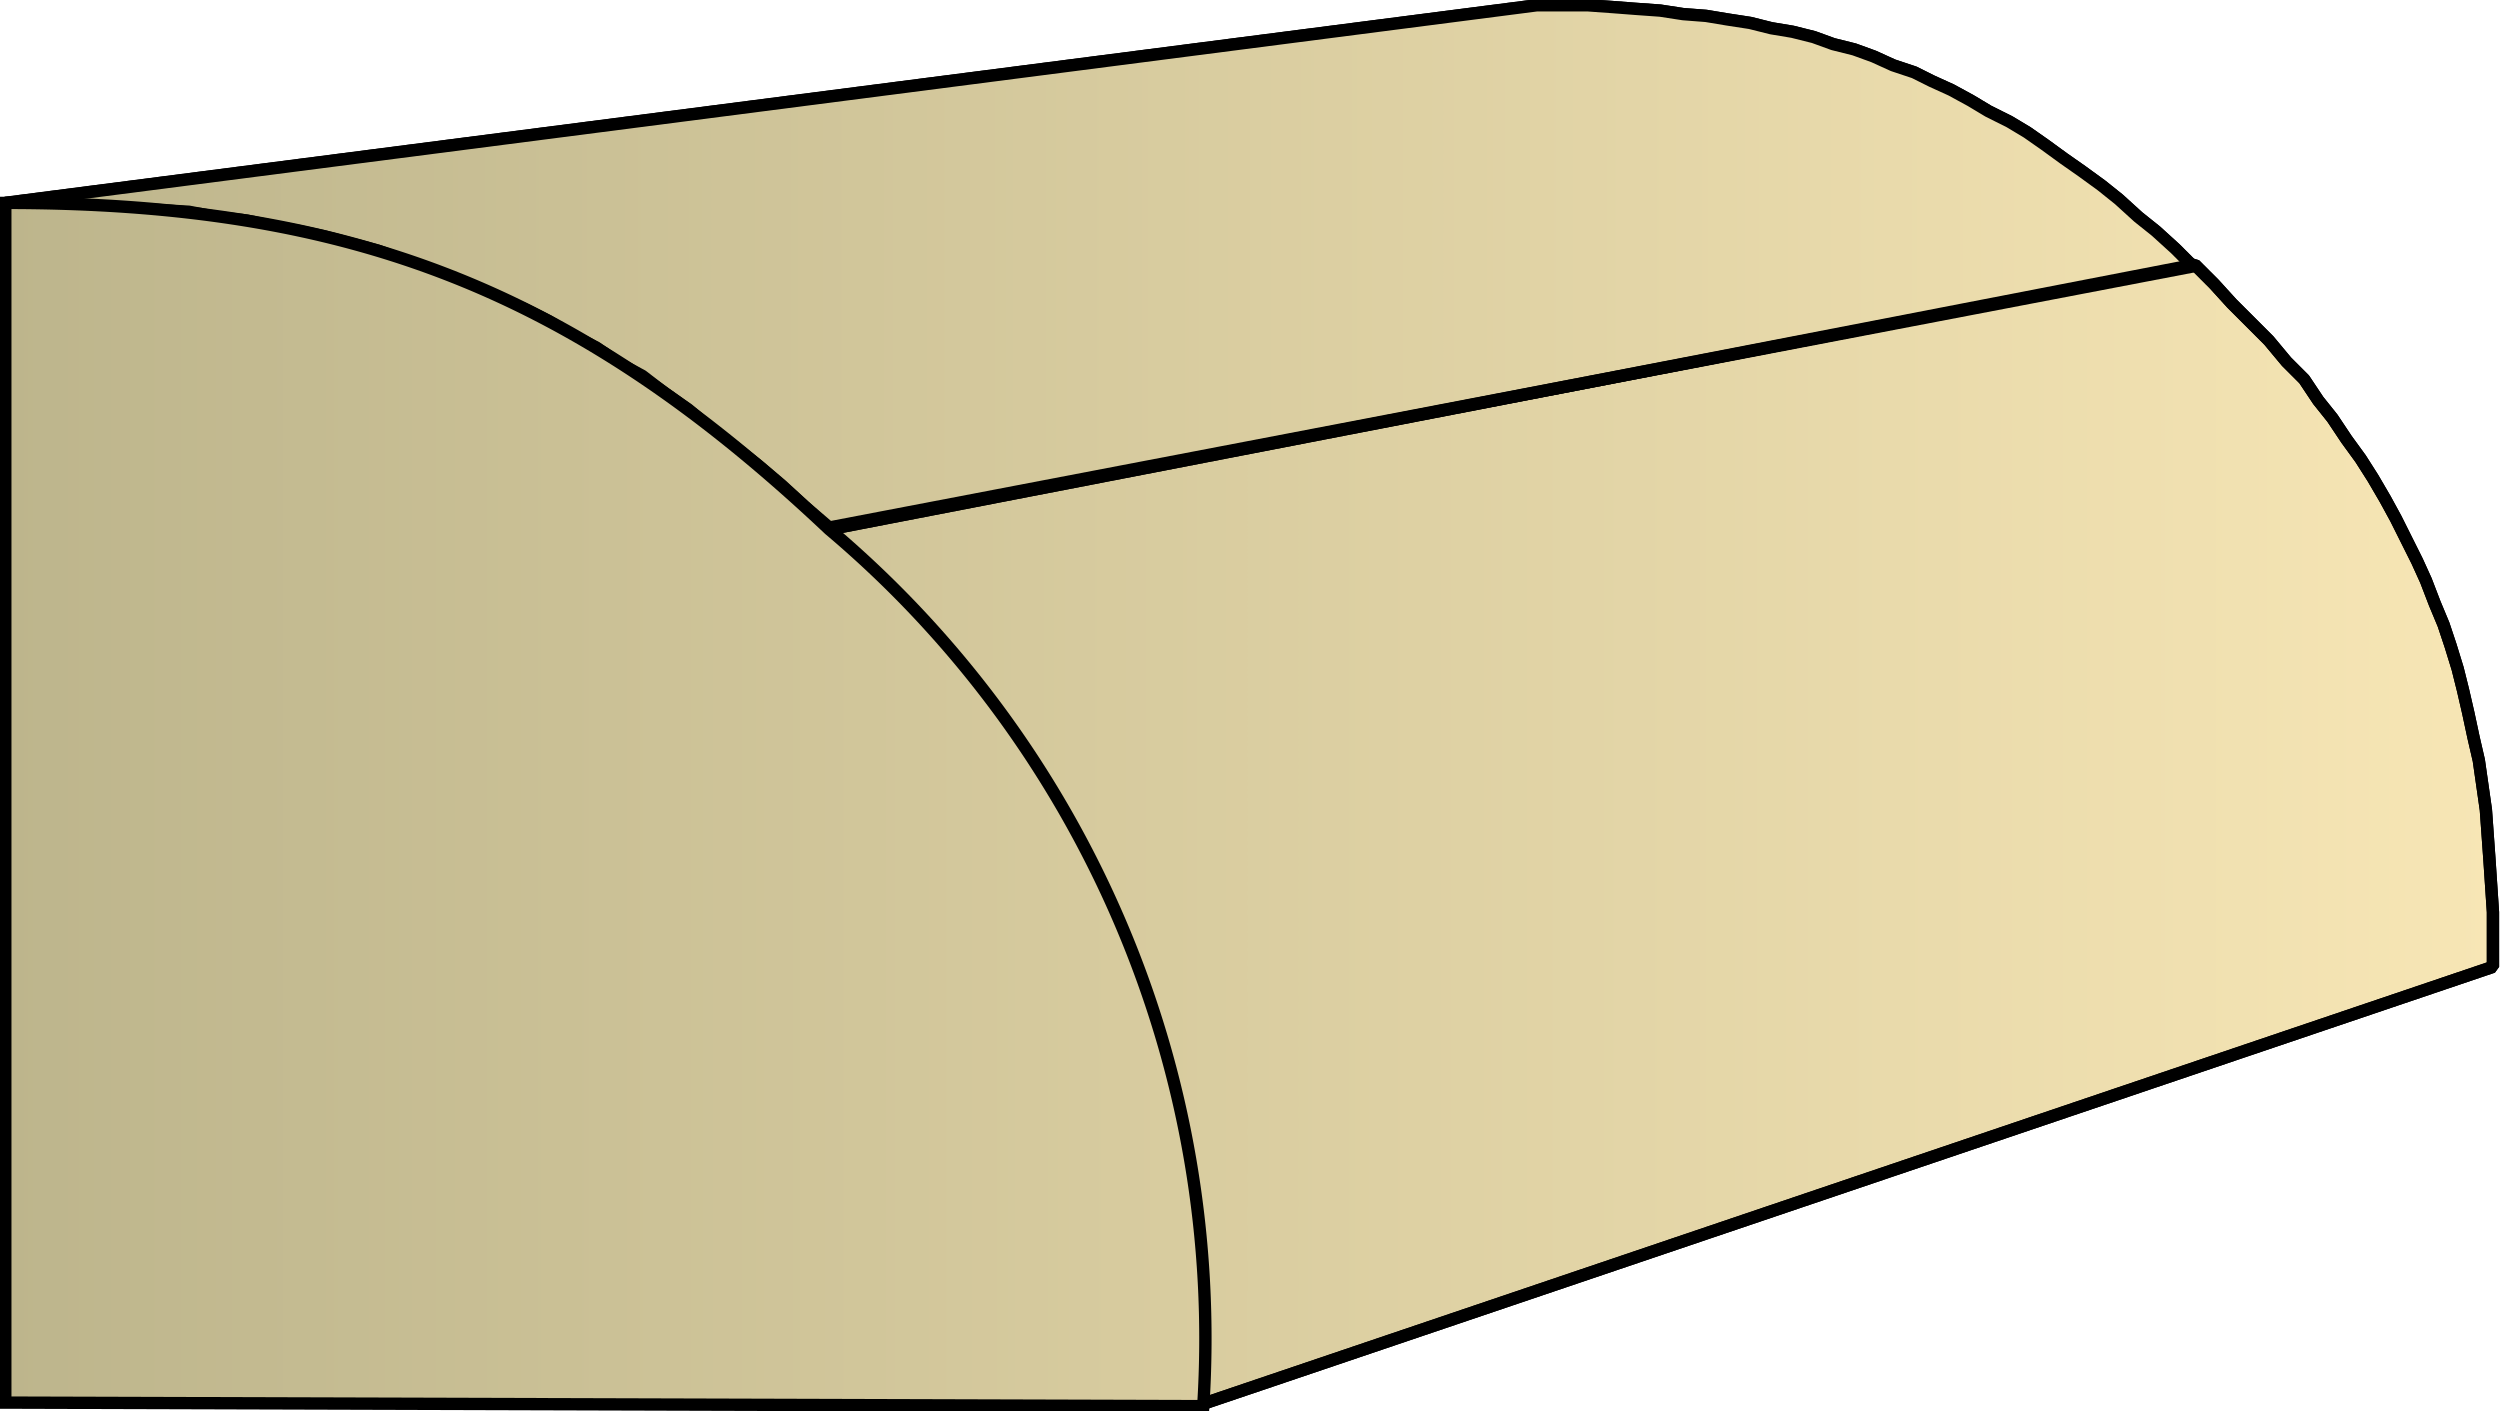 <svg xmlns="http://www.w3.org/2000/svg" xmlns:xlink="http://www.w3.org/1999/xlink" xml:space="preserve" style="shape-rendering:geometricPrecision;text-rendering:geometricPrecision;image-rendering:optimizeQuality;fill-rule:evenodd;clip-rule:evenodd" viewBox="0 0 1.417 0.8"><defs><linearGradient id="id0" x1=".003" x2="1.413" y1=".4" y2=".4" gradientUnits="userSpaceOnUse"><stop offset="0" style="stop-color:#bdb58c"/><stop offset="1" style="stop-color:#f7e6b5"/></linearGradient><linearGradient xlink:href="#id0" id="id1" x1=".003" x2="1.413" y1=".4" y2=".4" gradientUnits="userSpaceOnUse"/><linearGradient xlink:href="#id0" id="id2" x1=".003" x2="1.413" y1=".4" y2=".4" gradientUnits="userSpaceOnUse"/><style>.str0{stroke:#000;stroke-width:.007;stroke-linejoin:bevel}.fil0{fill:url(#id0)}.fil1{fill:url(#id1)}</style></defs><g id="Layer_x0020_1"><g id="_361768272"><path id="_361787712" d="M.003.115.871.003H.9l.014.001.013.001.014.001.013.002.013.001.012.002.013.002.012.003.012.002.012.003.011.004.012.003.011.004.011.005.012.004.01.005.011.005.011.006.01.006.012.006.01.006.01.007.011.008.01.007.011.008.01.008.011.01.01.008.011.01.01.01L.47.299.456.287.443.275.43.264.416.253.403.243.39.232.377.223.364.213.351.206.338.197.324.19.311.182.297.175.284.17.27.163.256.157.242.152.228.147.214.142.199.138.184.134.17.131.154.128.14.125.123.123.107.12.09.119.074.118.057.117.039.116H.022z" class="fil0 str0"/><path id="_361782480" d="m.47.3.774-.15.011.011.01.011.011.011.01.01.01.012.01.01.008.012.008.01.008.012.008.011.007.011.007.012.006.011.006.012.006.012.005.011.005.013.005.012.004.012.004.013.003.012.003.013.003.014.003.013.002.014.002.014.001.014.001.014.001.015.001.015v.031L.681.796V.757L.68.74.679.72.677.702.675.684.673.667.67.65.667.633.664.617.66.6.655.584.65.57.645.553.64.538.633.523.627.508.62.493.612.48.604.464.596.45.586.436.578.422.567.408.557.394.546.381.534.367.522.353.51.34.497.326.483.313z" class="fil1 str0"/><path d="M.003.115.871.003H.9l.014.001.013.001.014.001.013.002.013.001.012.002.013.002.012.003.012.002.012.003.011.004.012.003.011.004.011.005.012.004.01.005.011.005.011.006.01.006.012.006.01.006.01.007.011.008.01.007.011.008.01.008.011.01.01.008.011.01.01.01L.47.299.456.287.443.275.43.264.416.253.403.243.39.232.377.223.364.213.351.206.338.197.324.19.311.182.297.175.284.17.27.163.256.157.242.152.228.147.214.142.199.138.184.134.17.131.154.128.14.125.123.123.107.12.09.119.074.118.057.117.039.116H.022z" class="fil0 str0"/><path d="m.47.3.774-.15.011.011.01.011.011.011.01.01.01.012.01.01.008.012.008.01.008.012.008.011.007.011.007.012.006.011.006.012.006.012.005.011.005.013.005.012.004.012.004.013.003.012.003.013.003.014.003.013.002.014.002.014.001.014.001.014.001.015.001.015v.031L.681.796V.757L.68.74.679.72.677.702.675.684.673.667.67.65.667.633.664.617.66.6.655.584.65.57.645.553.64.538.633.523.627.508.62.493.612.48.604.464.596.45.586.436.578.422.567.408.557.394.546.381.534.367.522.353.51.34.497.326.483.313z" class="fil1 str0"/></g><path d="M.003.795v-.68C.2.115.327.165.47.3a.6.6 0 0 1 .212.497z" style="stroke:#000;stroke-width:.007;fill:url(#id2);fill-rule:nonzero"/></g></svg>